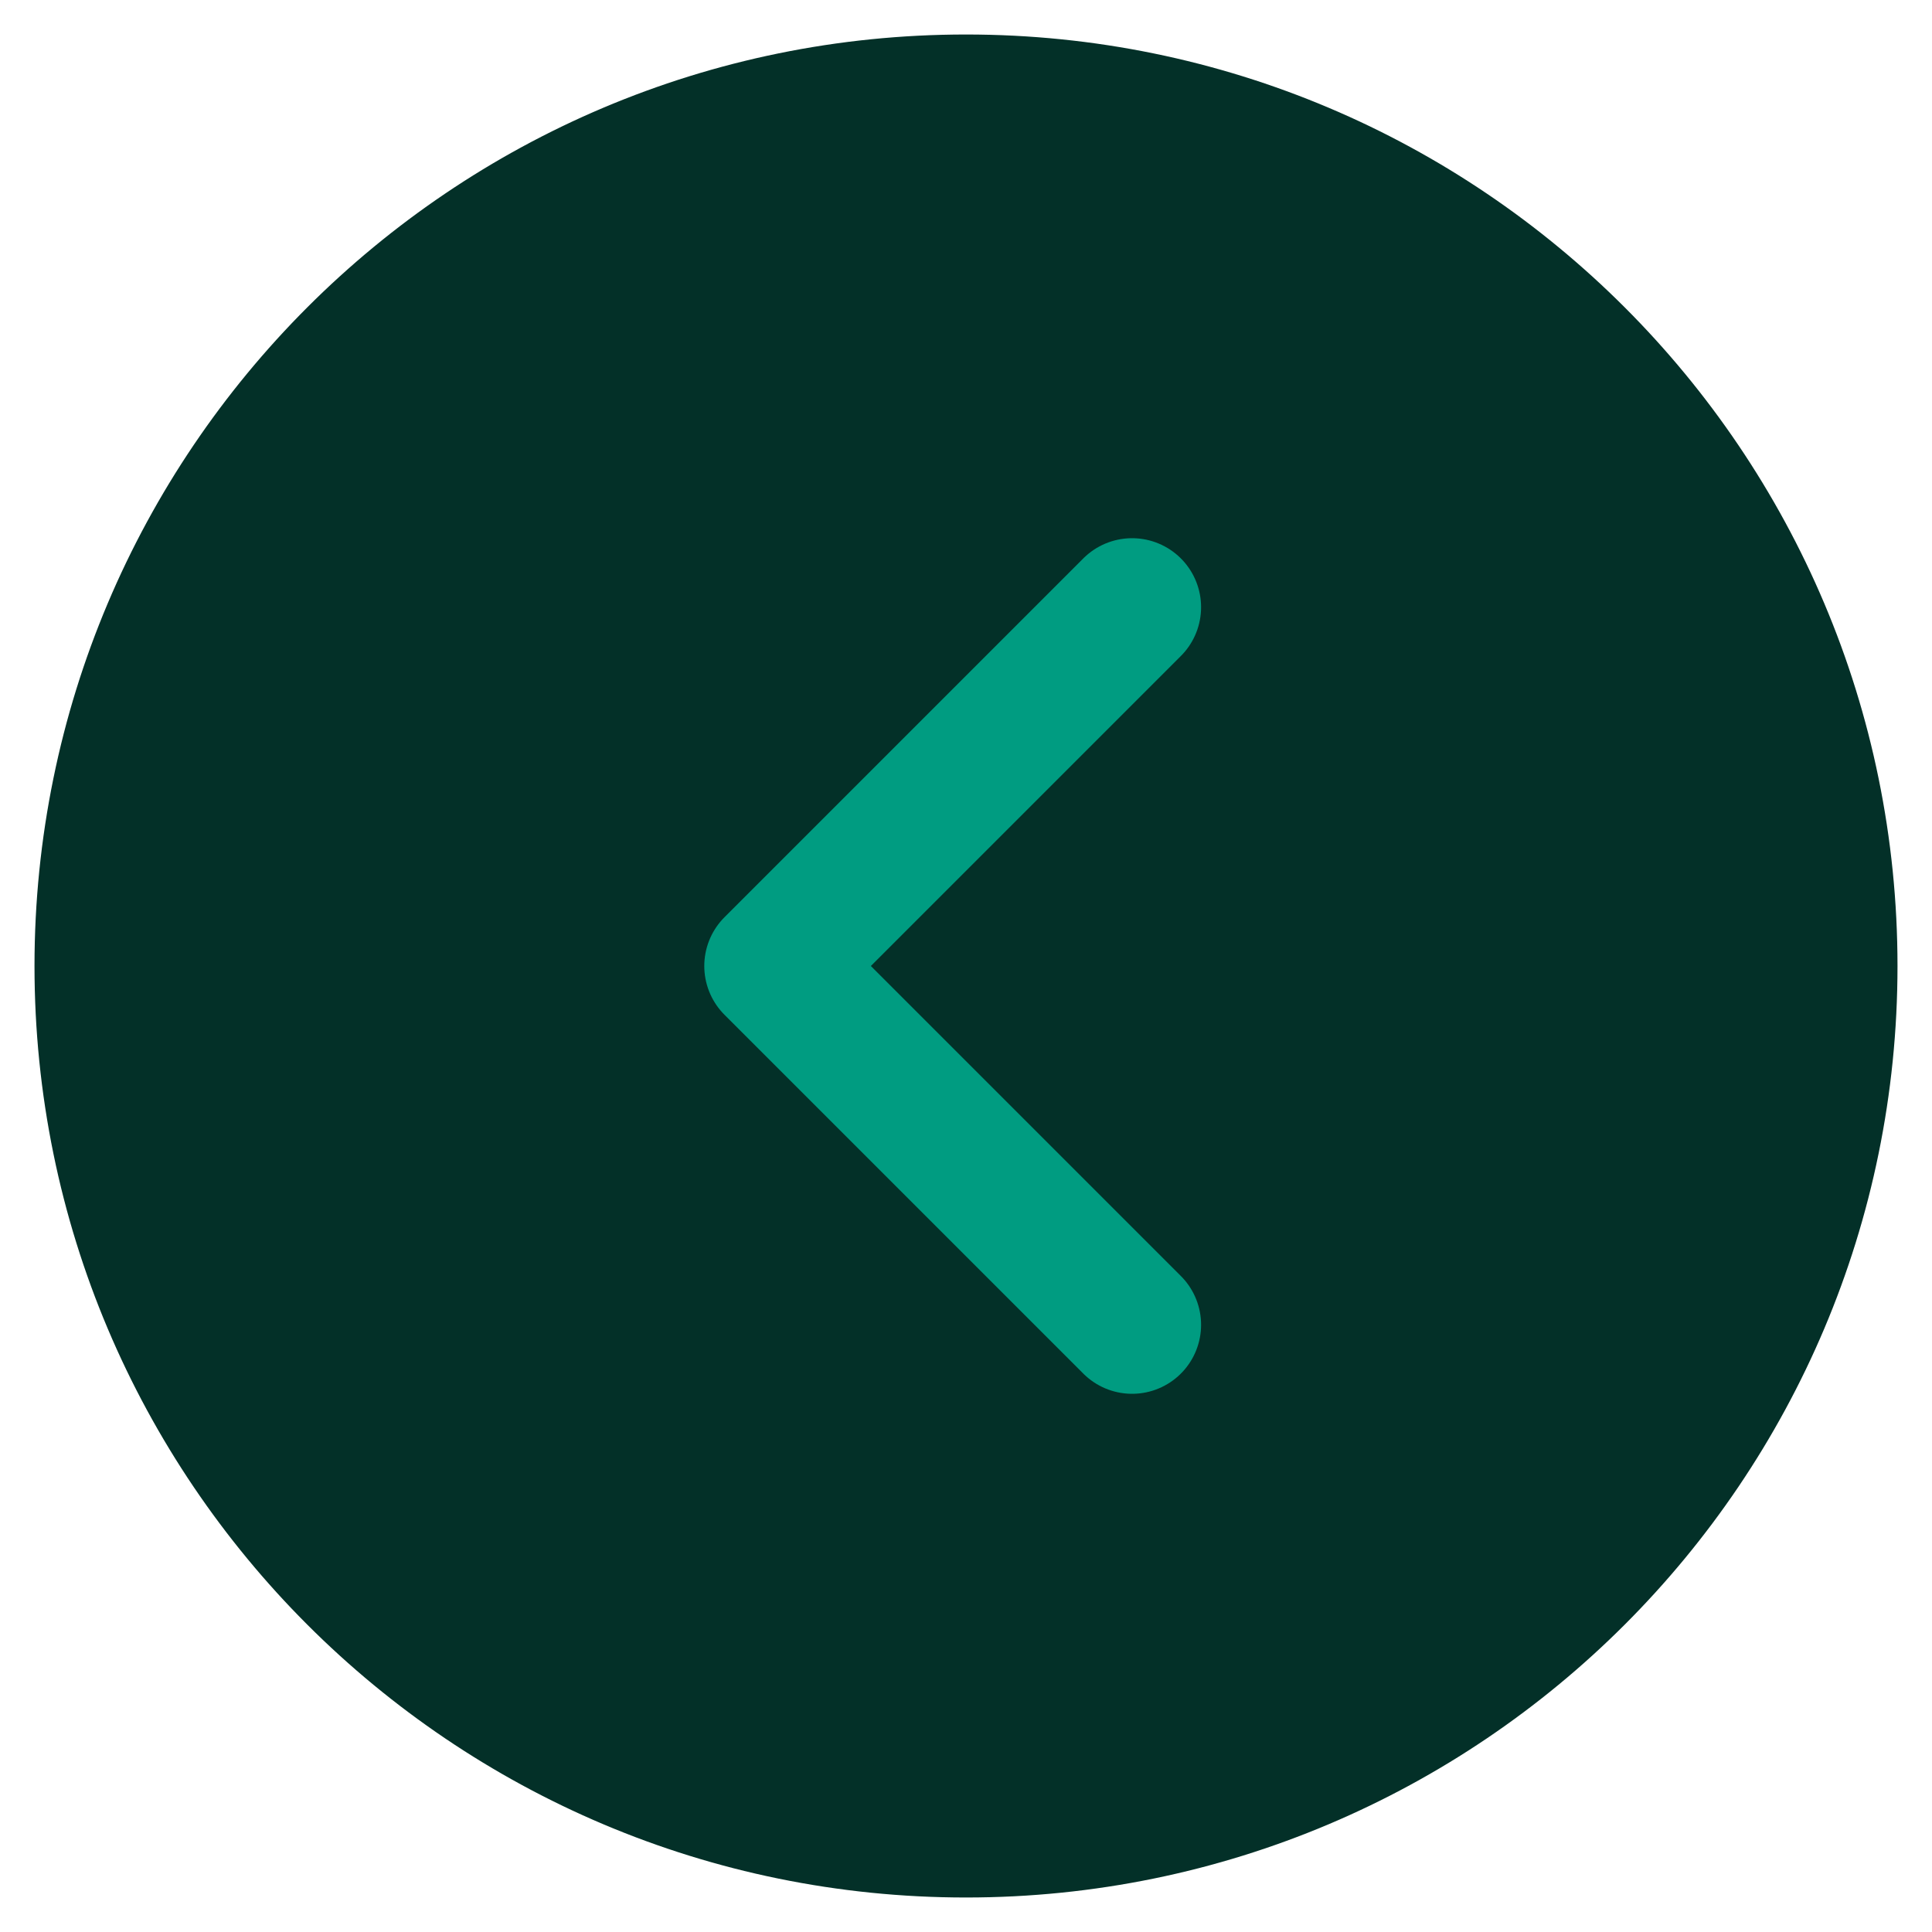 <?xml version="1.0" encoding="UTF-8"?> <svg xmlns="http://www.w3.org/2000/svg" height="28" viewBox="0 0 28 28" width="28"><g fill="none" fill-rule="evenodd" stroke-linecap="round" stroke-linejoin="round" transform="matrix(-1 0 0 1 27 1)"><path d="m26 13c0-7.18-5.82-13-13-13-7.18 0-13 5.82-13 13 0 7.18 5.82 13 13 13 7.18 0 13-5.82 13-13z" fill="#033028" fill-rule="nonzero" stroke="#033028"></path><path d="m10.593 7.8 5.2 5.2-5.2 5.2" stroke="#009c81" stroke-width="2"></path></g></svg> 